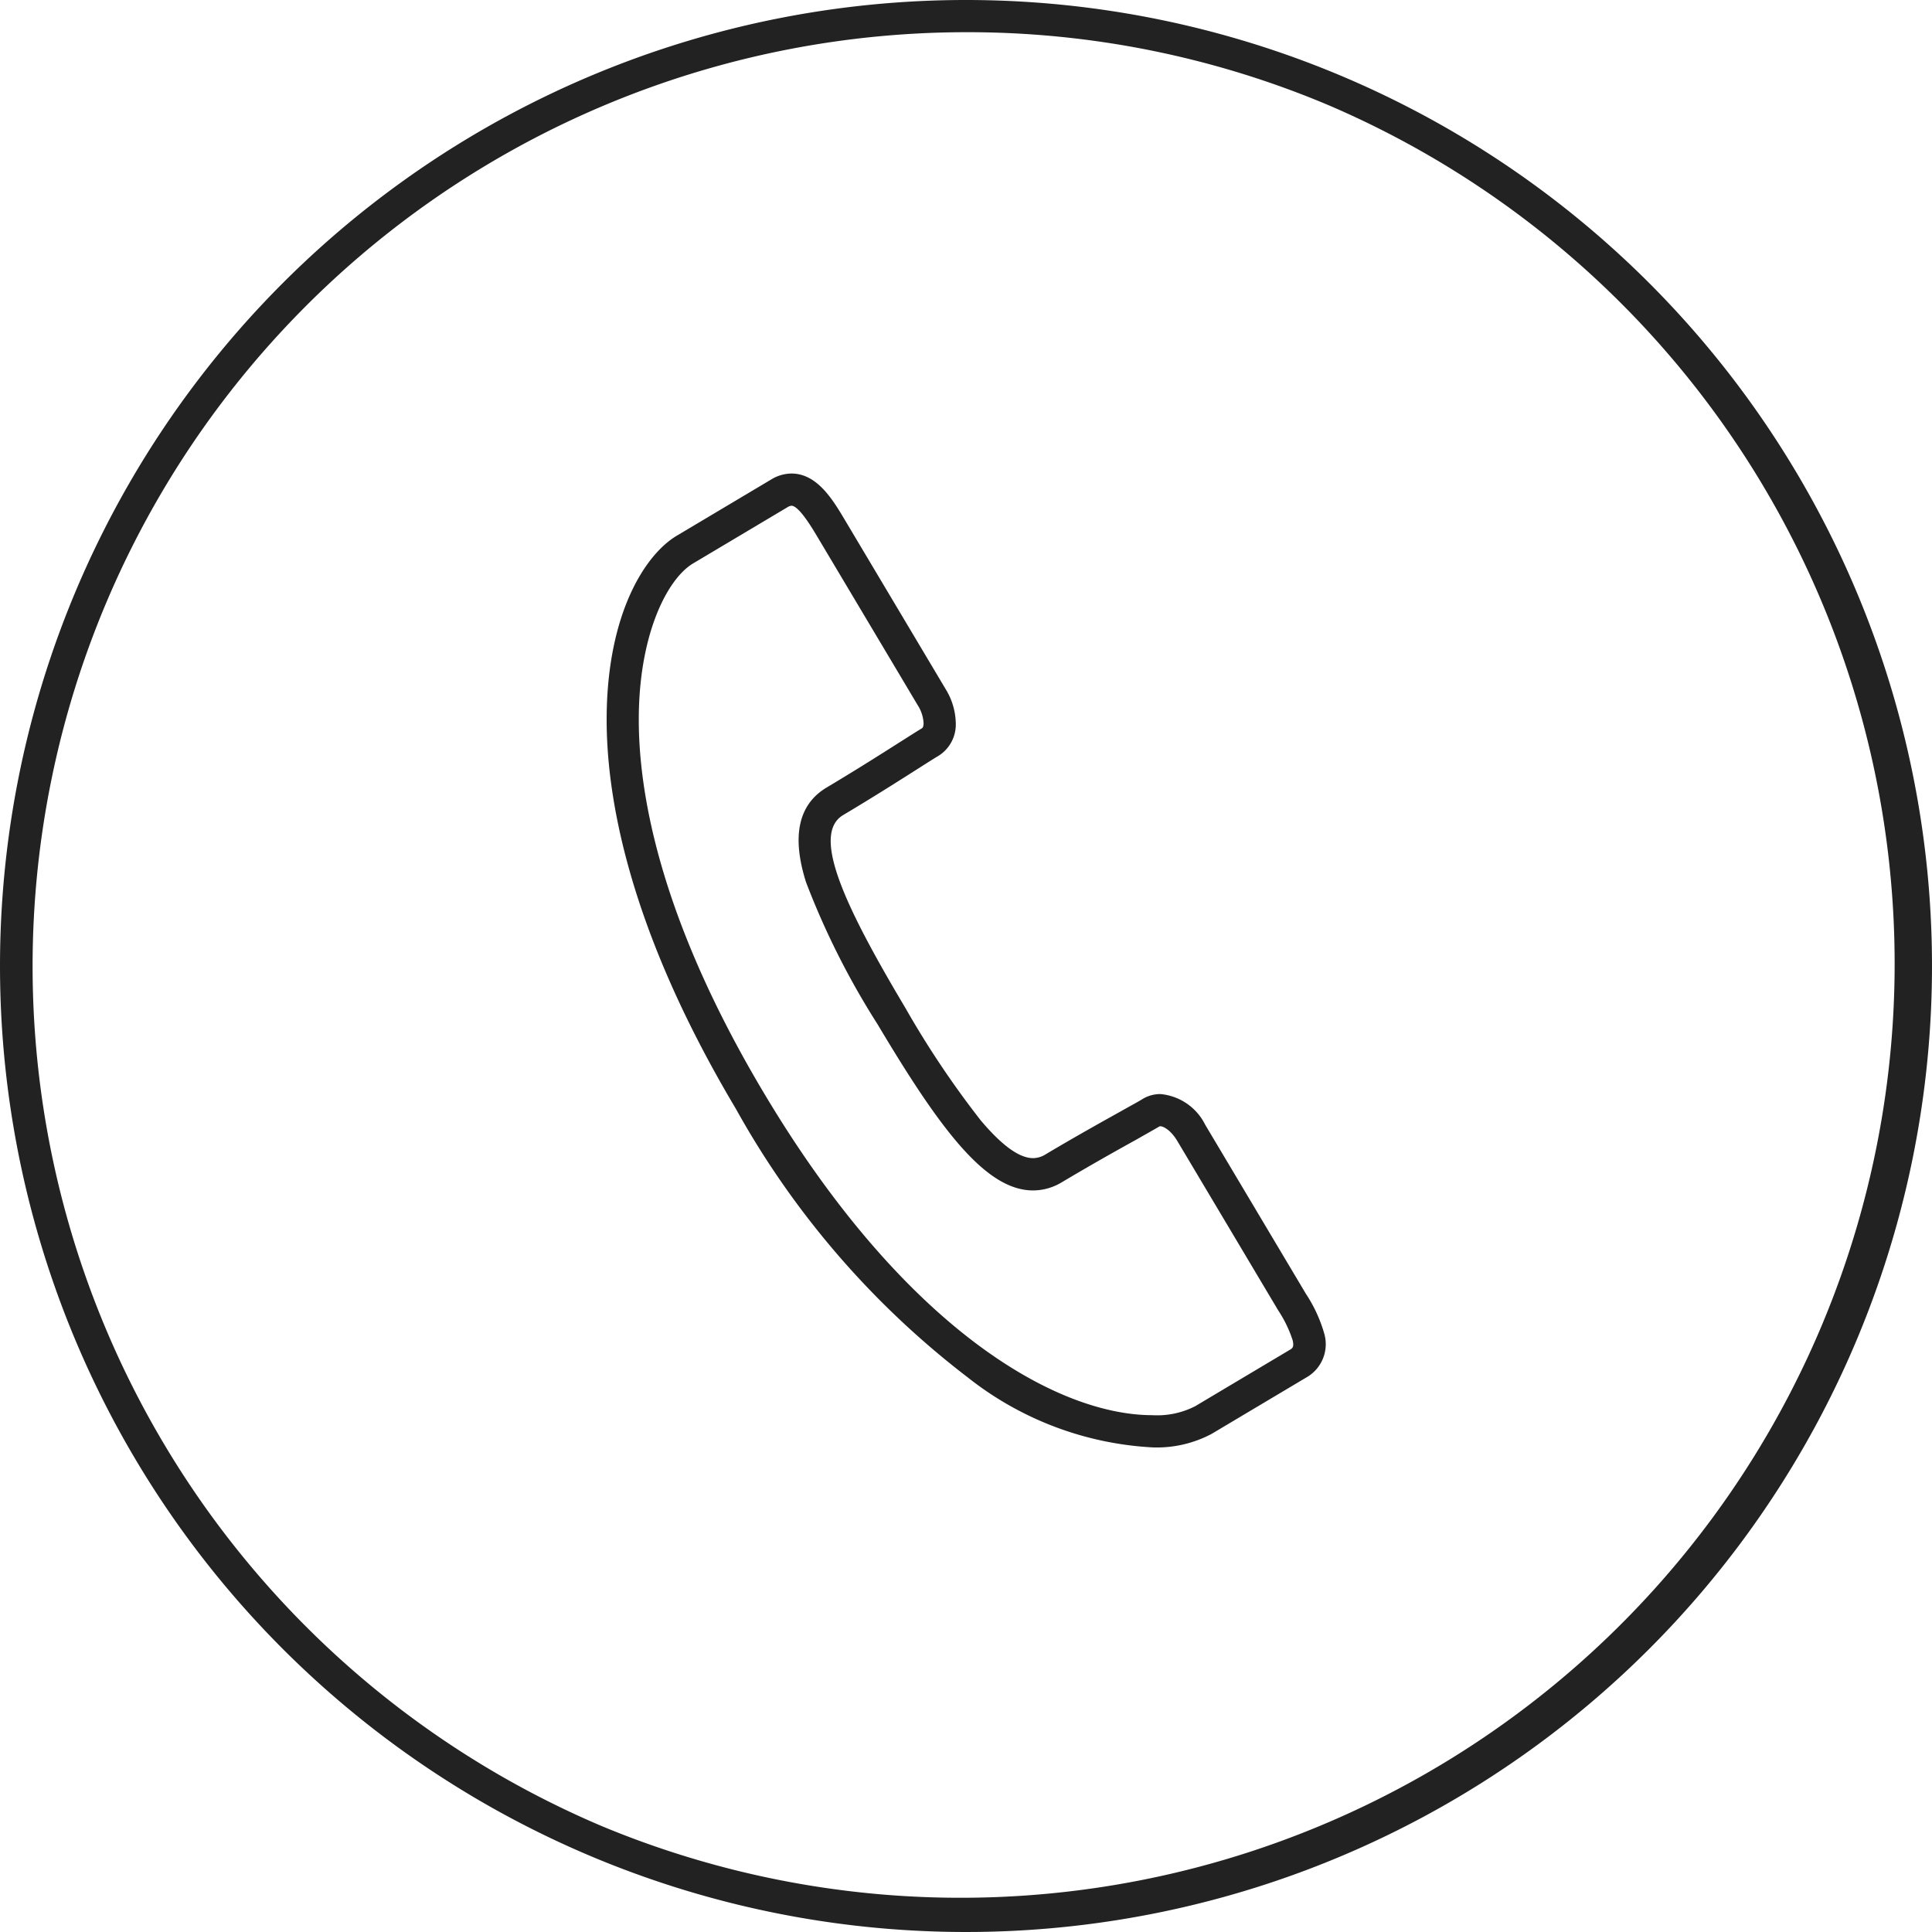 <svg xmlns="http://www.w3.org/2000/svg" width="60" height="60" viewBox="0 0 60 60"><g transform="translate(-476 -6129)"><path d="M30,1A29.008,29.008,0,0,0,18.712,56.721,29.008,29.008,0,0,0,41.288,3.279,28.818,28.818,0,0,0,30,1m0-1A30,30,0,1,1,0,30,30,30,0,0,1,30,0Z" transform="translate(476 6129)" fill="#222"/><g transform="translate(495.338 6144.206)"><path d="M544.454,509.744h0a10.114,10.114,0,0,1-5.737-2.173,27,27,0,0,1-7.2-8.339c-3.378-5.672-4.047-9.8-4.014-12.26.042-3.158,1.2-4.958,2.175-5.54l2.935-1.748a1.223,1.223,0,0,1,.631-.184c.8,0,1.29.828,1.651,1.433,0,0,2.791,4.684,3.127,5.249a2.093,2.093,0,0,1,.323,1.087,1.146,1.146,0,0,1-.541,1c-.133.079-.368.228-.664.417-.547.348-1.373.873-2.294,1.421-1,.6.049,2.826,1.933,5.989a28.966,28.966,0,0,0,2.338,3.489c.657.781,1.2,1.176,1.628,1.176a.734.734,0,0,0,.381-.113c.924-.55,1.78-1.027,2.347-1.343.3-.17.545-.3.677-.383a1.062,1.062,0,0,1,.55-.151,1.725,1.725,0,0,1,1.391.954c.336.563,3.126,5.248,3.126,5.248a4.466,4.466,0,0,1,.568,1.227,1.187,1.187,0,0,1-.556,1.374l-2.084,1.241-.852.508A3.626,3.626,0,0,1,544.454,509.744ZM533.242,480.5a.266.266,0,0,0-.119.043l-2.935,1.748c-.789.47-1.653,2.139-1.687,4.694-.031,2.333.615,6.263,3.874,11.735,4.4,7.391,9.126,10.024,12.079,10.024a2.589,2.589,0,0,0,1.326-.279l.852-.508,2.083-1.241c.084-.05.14-.084.093-.294a3.816,3.816,0,0,0-.452-.936s-2.789-4.685-3.126-5.248c-.2-.34-.434-.467-.532-.467a.068.068,0,0,0-.038.01c-.144.086-.378.216-.7.4-.6.332-1.411.786-2.322,1.329a1.729,1.729,0,0,1-.893.254c-1.467,0-2.88-1.889-4.825-5.153a24.392,24.392,0,0,1-2.225-4.417c-.454-1.429-.239-2.419.639-2.943.908-.541,1.695-1.041,2.269-1.406.316-.2.544-.346.69-.433.041-.024.051-.1.052-.155a1.142,1.142,0,0,0-.182-.561c-.336-.566-3.127-5.249-3.127-5.249C533.88,481.187,533.471,480.5,533.242,480.5Z" transform="translate(-528 -480)" fill="#222"/></g></g></svg>